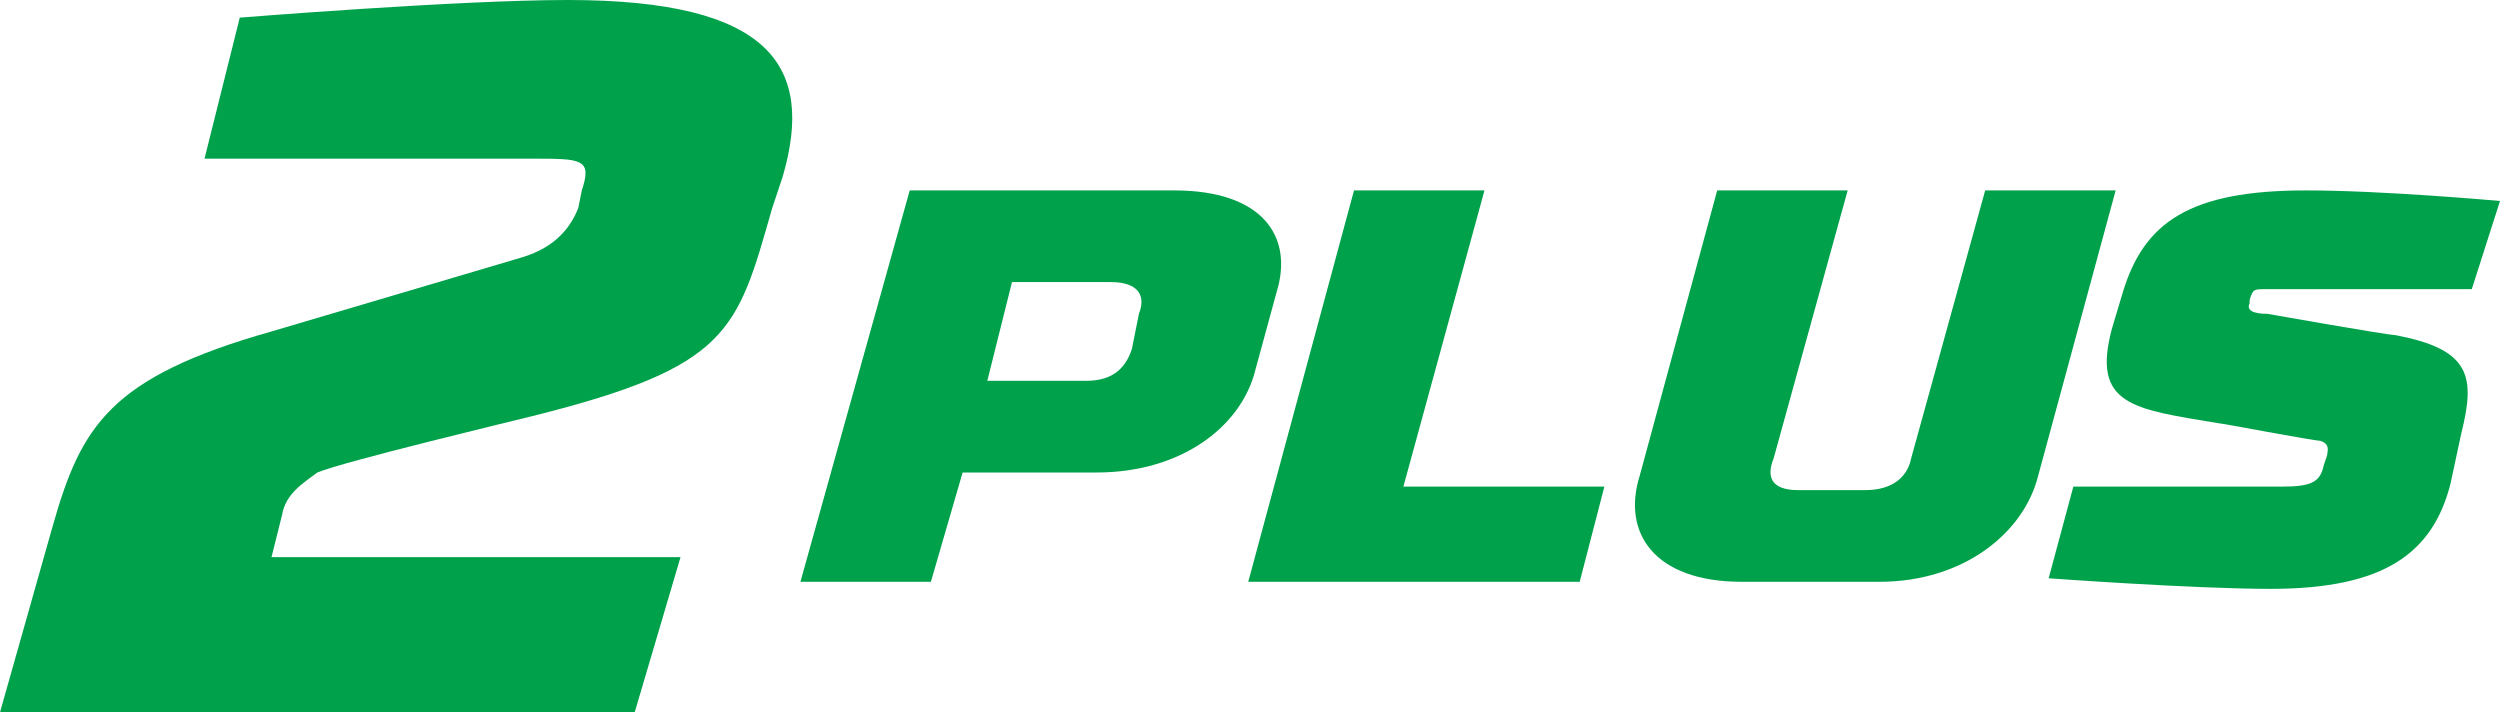 <?xml version="1.0" encoding="utf-8"?>
<!-- Generator: Adobe Illustrator 24.0.2, SVG Export Plug-In . SVG Version: 6.00 Build 0)  -->
<svg version="1.1" id="Layer_1" xmlns="http://www.w3.org/2000/svg" xmlns:xlink="http://www.w3.org/1999/xlink" x="0px" y="0px"
	 width="70.9px" height="20.2px" viewBox="0 0 70.9 20.2" style="enable-background:new 0 0 70.9 20.2;" xml:space="preserve">
<style type="text/css">
	.st0{fill:#00A14B;}
</style>
<g>
	<path class="st0" d="M26.4,16.5h-3.7l3.1-11.1h7.5c2.5,0,3.4,1.3,2.9,2.9l-0.6,2.2c-0.4,1.6-2.1,2.9-4.5,2.9h-3.8L26.4,16.5z
		 M32.1,9.9l0.2-1c0.2-0.5,0-0.9-0.8-0.9h-2.8L28,10.8h2.8C31.5,10.8,31.9,10.5,32.1,9.9z"/>
	<path class="st0" d="M38.4,5.4h3.7l-2.3,8.4h5.7l-0.7,2.7h-9.4L38.4,5.4z"/>
</g>
<g>
	<path class="st0" d="M51,13.9h1.9c0.8,0,1.2-0.4,1.3-0.9l2.1-7.6H60l-2.2,8.1c-0.4,1.6-2.1,3-4.5,3h-3.9c-2.5,0-3.4-1.4-2.9-3
		l2.2-8.1h3.7L50.3,13C50.1,13.5,50.2,13.9,51,13.9z"/>
</g>
<g>
	<path class="st0" d="M70.1,8.2h-5.8c-0.4,0-0.4,0-0.5,0.3v0.1c-0.1,0.2,0.1,0.3,0.5,0.3c0,0,3.4,0.6,3.6,0.6
		c2.2,0.4,2.3,1.2,1.9,2.8l-0.3,1.4c-0.5,2-1.9,3-5.1,3c-2.2,0-6.3-0.3-6.3-0.3l0.7-2.6h5.9c0.8,0,1.1-0.1,1.2-0.6l0.1-0.3
		c0-0.1,0.1-0.3-0.2-0.4c-0.2,0-2.8-0.5-2.9-0.5c-2.4-0.4-3.6-0.5-3-2.7l0.3-1c0.6-2,1.9-2.9,5.2-2.9c2.2,0,5.5,0.3,5.5,0.3
		L70.1,8.2z"/>
</g>
<g>
	<path class="st0" d="M14.8,7.3c1-0.3,1.4-0.9,1.6-1.4l0.1-0.5c0.3-0.9,0-0.9-1.4-0.9H5.8l1-4c0,0,6.2-0.5,9.3-0.5
		c5.8,0,7,1.9,6.1,5l-0.3,0.9c-1,3.5-1.2,4.5-6.8,5.9c-0.4,0.1-5.4,1.3-6.1,1.6c-0.4,0.3-0.9,0.6-1,1.2l-0.3,1.2h11.6L18,20.2H0
		l1.5-5.3c0.8-2.8,1.6-4.2,6.2-5.5L14.8,7.3z"/>
</g>
</svg>
